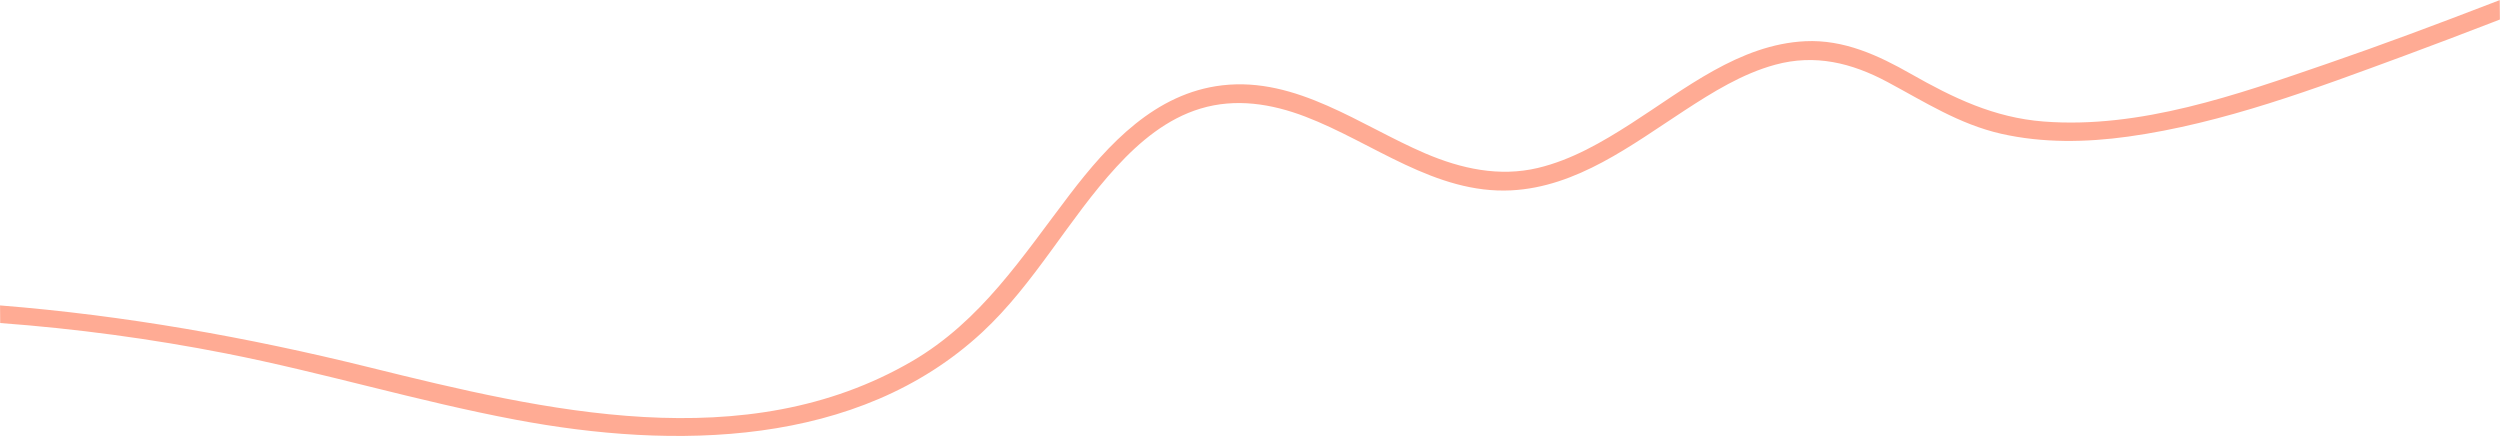 <svg xmlns="http://www.w3.org/2000/svg" xmlns:xlink="http://www.w3.org/1999/xlink" width="542px" height="95px" viewBox="0 0 1084 190"><path fill-rule="evenodd" fill="rgb(255, 171, 148)" d="M1009.031,27.633 C969.997,41.055 927.988,55.943 886.074,52.687 C864.627,51.016 846.961,42.478 828.574,32.038 C814.397,23.970 799.490,17.080 782.799,17.873 C754.184,19.226 730.403,38.717 707.322,53.517 C694.735,61.592 681.520,69.319 666.826,72.822 C650.064,76.807 633.514,73.154 617.951,66.495 C589.789,54.431 562.277,33.253 529.972,36.994 C500.987,40.371 480.614,62.385 463.852,84.338 C443.326,111.231 425.440,139.161 395.445,156.632 C323.055,198.765 236.158,178.096 160.162,159.280 C107.171,146.167 53.904,136.730 0.020,132.431 L0.082,140.067 C32.902,142.499 65.593,146.888 97.899,153.237 C140.111,161.544 181.361,174.046 223.650,181.998 C291.908,194.861 371.826,194.234 425.913,144.051 C448.622,122.981 463.264,95.012 484.130,72.320 C494.204,61.362 506.053,51.448 520.548,47.080 C535.796,42.481 551.357,44.972 565.980,50.565 C595.307,61.767 622.300,84.202 655.280,82.540 C683.718,81.093 707.446,62.886 730.364,47.941 C742.662,39.932 755.474,31.938 769.764,28.053 C786.986,23.358 802.864,27.255 818.343,35.523 C834.564,44.198 849.525,53.864 867.717,58.001 C885.780,62.091 904.546,61.764 922.796,59.227 C964.012,53.487 1004.060,38.358 1042.927,24.024 C1055.444,19.399 1067.913,14.646 1080.366,9.846 C1081.566,9.386 1082.750,8.927 1083.951,8.453 L1083.883,0.047 C1082.699,0.505 1081.498,0.964 1080.298,1.423 C1056.674,10.518 1032.967,19.403 1009.031,27.633 Z"/></svg>